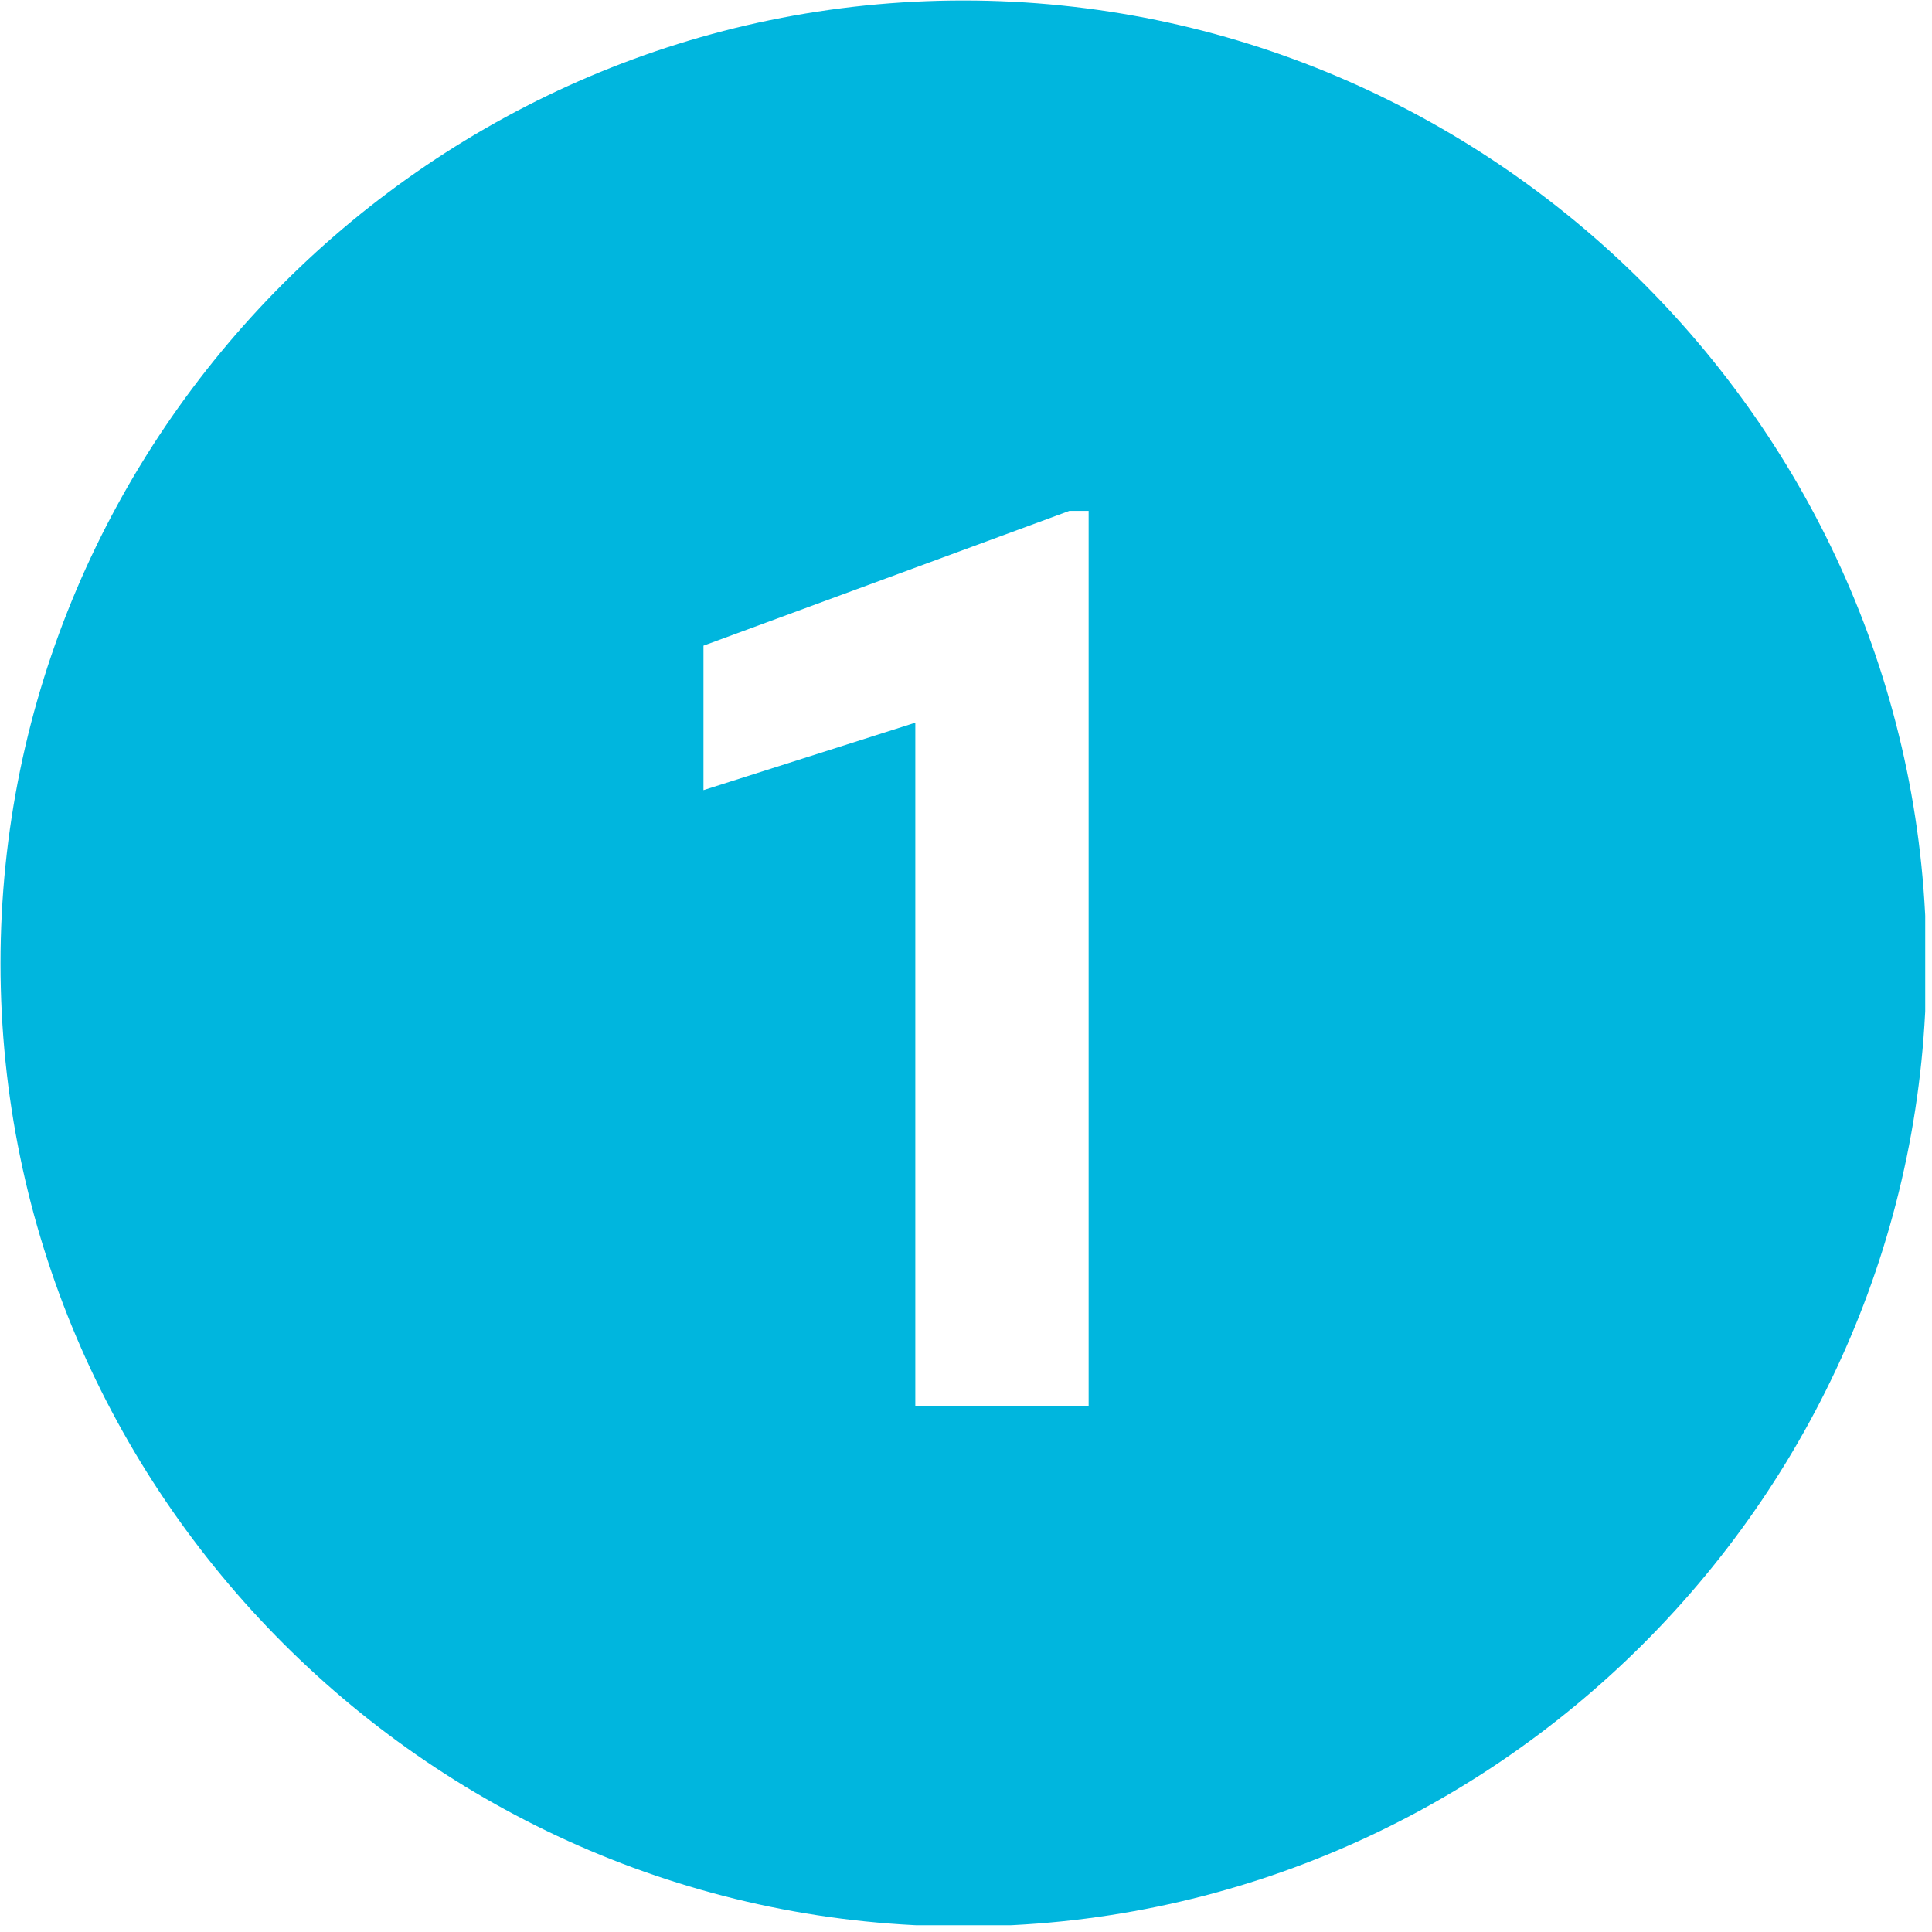 <svg xmlns="http://www.w3.org/2000/svg" xmlns:xlink="http://www.w3.org/1999/xlink" width="308" viewBox="0 0 230.88 231" height="308" preserveAspectRatio="xMidYMid meet"><defs><clipPath id="426d2229a2"><path d="M 0 0.059 L 230.129 0.059 L 230.129 230.191 L 0 230.191 Z M 0 0.059 " clip-rule="nonzero"></path></clipPath></defs><g clip-path="url(#426d2229a2)"><path fill="#00b6de" d="M 115.137 0.059 C 51.812 0.059 0 51.871 0 115.195 C 0 178.52 51.812 230.332 115.137 230.332 C 178.461 230.332 230.27 178.52 230.27 115.195 C 230.27 51.871 178.461 0.059 115.137 0.059 Z M 130.102 168.156 L 109.379 168.156 L 109.379 86.41 L 84.051 94.473 L 84.051 77.199 L 127.801 61.082 L 130.102 61.082 Z M 130.102 168.156 " fill-opacity="1" fill-rule="nonzero"></path></g></svg>